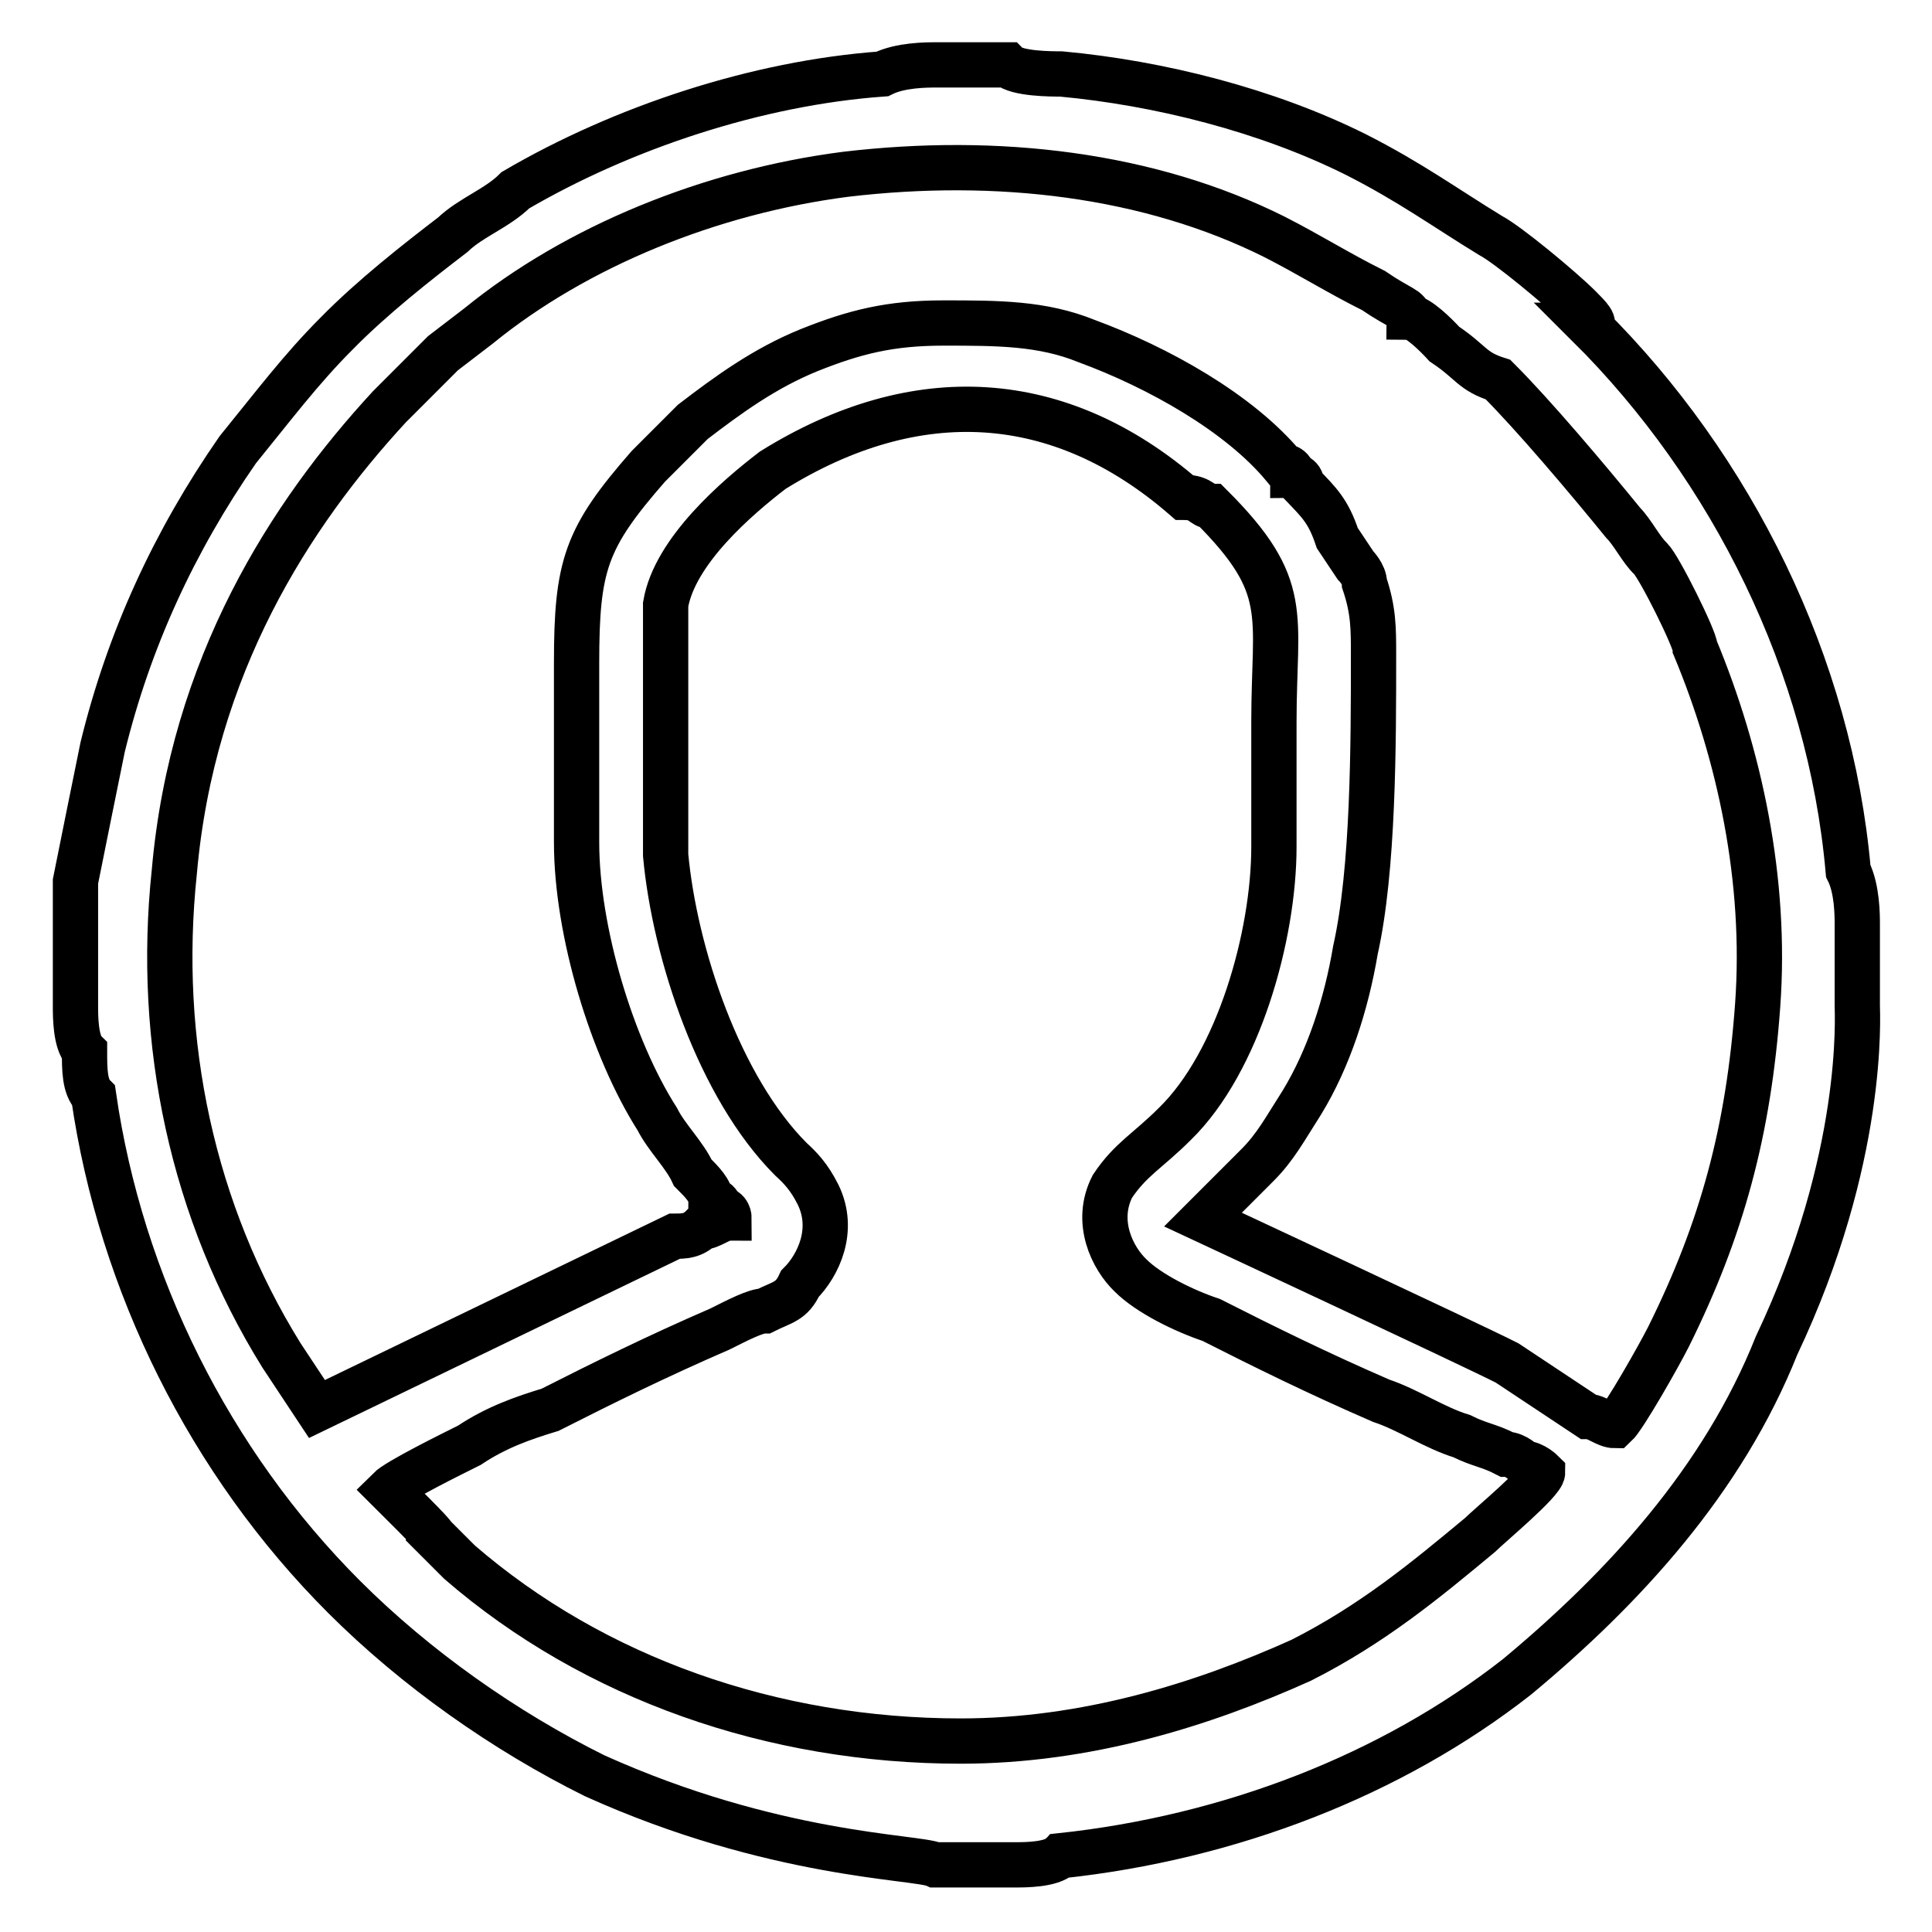 <?xml version="1.0" encoding="utf-8"?>
<!-- Svg Vector Icons : http://www.onlinewebfonts.com/icon -->
<!DOCTYPE svg PUBLIC "-//W3C//DTD SVG 1.1//EN" "http://www.w3.org/Graphics/SVG/1.1/DTD/svg11.dtd">
<svg version="1.1" xmlns="http://www.w3.org/2000/svg" xmlns:xlink="http://www.w3.org/1999/xlink" x="0px" y="0px" viewBox="0 0 256 256" enable-background="new 0 0 256 256" xml:space="preserve">
<g><g><path stroke-width="6" fill-opacity="0" stroke="#000000"  d="M51.5,197.4c1.2-1.2,8.3-4.7,10.7-5.9c3.6-2.4,7.1-3.6,10.7-4.7c7.1-3.6,14.2-7.1,22.5-10.7c2.4-1.2,4.7-2.4,5.9-2.4c2.4-1.2,3.6-1.2,4.7-3.6c2.4-2.4,4.7-7.1,2.4-11.8c-1.2-2.4-2.4-3.6-3.6-4.7c-9.5-9.5-15.4-27.3-16.6-40.3c0-4.7,0-10.7,0-16.6c0-3.6,0-14.2,0-16.6c1.2-7.1,9.5-14.2,14.2-17.8c19-11.8,38-10.7,54.5,3.6c2.4,0,2.4,1.2,3.6,1.2c10.7,10.7,8.3,14.2,8.3,28.5c0,5.9,0,10.7,0,16.6c0,11.8-4.7,28.5-13.1,36.7c-3.6,3.6-5.9,4.7-8.3,8.3c-2.4,4.7,0,9.5,2.4,11.8c2.4,2.4,7.1,4.7,10.7,5.9c7.1,3.6,14.2,7.1,22.5,10.7c3.6,1.2,7.1,3.6,10.7,4.7c2.4,1.2,3.6,1.2,5.9,2.4c1.2,0,2.4,1.2,2.4,1.2c1.2,0,2.4,1.2,2.4,1.2c0,1.2-7.1,7.1-8.3,8.3c-7.1,5.9-14.2,11.8-23.7,16.6c-13.1,5.9-28.5,10.7-45.1,10.7c-24.9,0-48.6-8.3-66.4-23.7l-3.5-3.5C57.5,203.3,52.7,198.6,51.5,197.4L51.5,197.4L51.5,197.4z M186.7,42c1.2,0,3.6,2.4,4.7,3.6c3.6,2.4,3.6,3.6,7.1,4.7c4.7,4.7,11.8,13.1,16.6,19c1.2,1.2,2.4,3.6,3.6,4.7l0,0c1.2,1.2,5.9,10.7,5.9,11.8c5.9,14.2,9.5,30.8,8.3,47.4c-1.2,16.6-4.7,29.6-11.8,43.9c-1.2,2.4-5.9,10.7-7.1,11.8c-1.2,0-2.4-1.2-3.6-1.2l-10.7-7.1c-4.7-2.4-40.3-19-40.3-19c1.2-1.2,2.4-2.4,3.6-3.6c1.2-1.2,2.4-2.4,3.6-3.6c2.4-2.4,3.6-4.7,5.9-8.3c3.6-5.9,5.9-13.1,7.1-20.2c2.4-10.7,2.4-27.3,2.4-39.1c0-3.6,0-5.9-1.2-9.5c0-1.2-1.2-2.4-1.2-2.4l-2.4-3.6c-1.2-3.6-2.4-4.7-4.7-7.1c0-1.2-1.2-1.2-1.2-1.2c0-1.2-1.2-1.2-1.2-1.2c-5.9-7.1-16.6-13.1-26.1-16.6c-5.9-2.4-11.8-2.4-19-2.4c-7.1,0-11.8,1.2-17.8,3.6c-5.9,2.4-10.7,5.9-15.4,9.5c-1.2,1.2-3.6,3.6-5.9,5.9c-8.3,9.5-9.5,13.1-9.5,26.1c0,8.3,0,15.4,0,23.7c0,11.8,4.7,27.3,10.7,36.7c1.2,2.4,3.6,4.7,4.7,7.1c1.2,1.2,2.4,2.4,2.4,3.6c1.2,0,1.2,1.2,1.2,1.2c1.2,0,1.2,1.2,1.2,1.2c-1.2,0-2.4,1.2-3.6,1.2c-1.2,1.2-2.4,1.2-3.6,1.2L42,186.7l-4.7-7.1c-11.8-19-16.6-41.5-14.2-64.1c2.4-27.3,15.4-47.4,28.5-61.6c2.4-2.4,3.6-3.6,5.9-5.9l1.2-1.2l4.7-3.6C76.4,32.6,94.2,25.4,112,23.1c20.2-2.4,40.3,0,56.9,8.3c4.7,2.4,8.3,4.7,13.1,7.1C185.5,40.9,186.7,40.9,186.7,42L186.7,42L186.7,42z M10,123.9v9.5c0,1.2,0,4.7,1.2,5.9c0,2.4,0,4.7,1.2,5.9c3.6,24.9,15.4,48.6,33.2,66.4c9.5,9.5,21.3,17.8,33.2,23.7c23.7,10.7,42.7,10.7,45.1,11.8l0,0h10.7c1.2,0,4.7,0,5.9-1.2c22.5-2.4,43.9-10.7,60.5-23.7c14.2-11.8,27.3-26.1,34.4-43.9c11.8-24.9,10.7-43.9,10.7-45.1v-10.7c0-1.2,0-4.7-1.2-7.1c-2.4-27.3-15.4-53.4-34.4-72.3c1.2,0,0-1.2-1.2-2.4c-2.4-2.4-9.5-8.3-11.8-9.5c-5.9-3.6-10.7-7.1-17.8-10.7c-11.8-5.9-26.1-9.5-39.1-10.7c-1.2,0-5.9,0-7.1-1.2h-9.5c-1.2,0-4.7,0-7.1,1.2c-16.6,1.2-34.4,7.1-48.6,15.4c-2.4,2.4-5.9,3.6-8.3,5.9c-4.7,3.6-10.7,8.3-15.4,13.1c-4.7,4.7-8.3,9.5-13.1,15.4C23.1,71.7,17.1,84.7,13.6,99c-1.2,5.9-2.4,11.8-3.6,17.8C10,117.9,10,122.7,10,123.9L10,123.9L10,123.9z"/></g></g>
</svg>